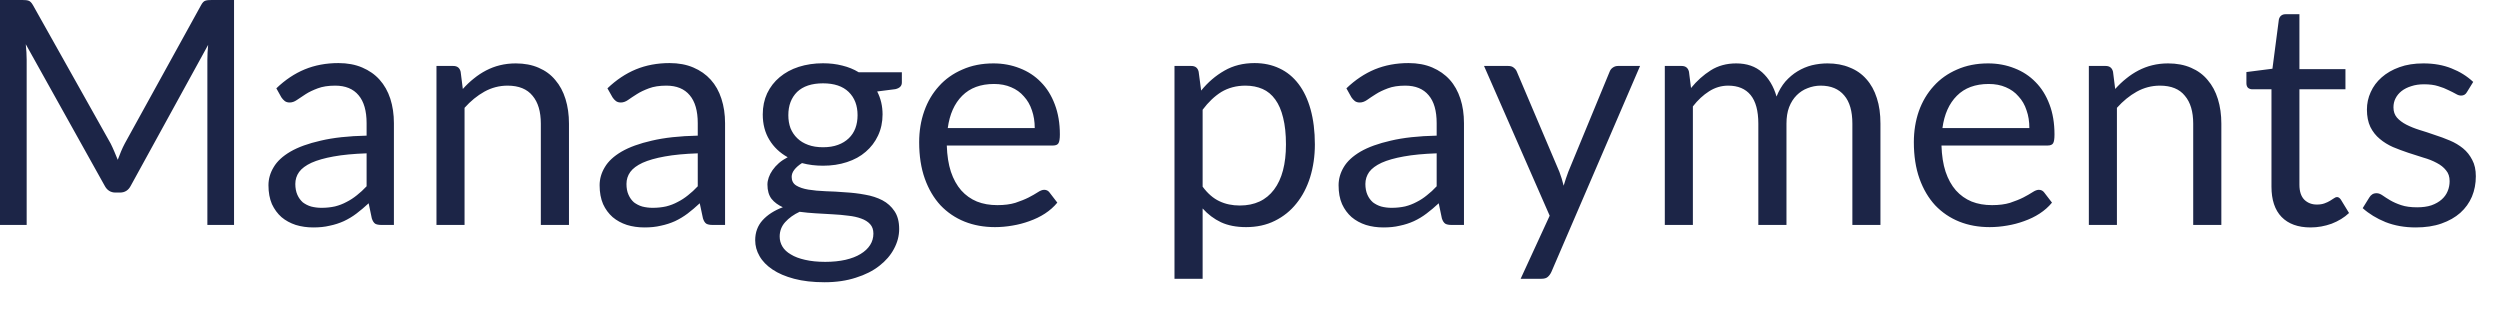 <?xml version="1.0" encoding="utf-8"?>
<svg xmlns="http://www.w3.org/2000/svg" fill="none" height="100%" overflow="visible" preserveAspectRatio="none" style="display: block;" viewBox="0 0 39 5" width="100%">
<path d="M3.651 0V3.509H3.235V0.931C3.235 0.896 3.236 0.859 3.238 0.82C3.241 0.781 3.244 0.741 3.247 0.7L2.042 2.894C2.005 2.968 1.948 3.004 1.871 3.004H1.802C1.726 3.004 1.669 2.968 1.631 2.894L0.402 0.69C0.411 0.777 0.416 0.857 0.416 0.931V3.509H0V0H0.35C0.393 0 0.425 0.003 0.448 0.012C0.471 0.02 0.493 0.043 0.514 0.08L1.727 2.241C1.746 2.279 1.765 2.32 1.783 2.363C1.802 2.405 1.82 2.449 1.837 2.493C1.853 2.449 1.87 2.405 1.888 2.363C1.906 2.319 1.926 2.278 1.947 2.238L3.137 0.08C3.157 0.043 3.178 0.02 3.201 0.012C3.225 0.003 3.259 0 3.301 0H3.651ZM5.719 2.392C5.518 2.399 5.346 2.415 5.204 2.441C5.064 2.466 4.949 2.499 4.859 2.539C4.771 2.58 4.706 2.628 4.666 2.683C4.626 2.739 4.607 2.801 4.607 2.87C4.607 2.935 4.618 2.991 4.639 3.039C4.66 3.087 4.689 3.125 4.724 3.157C4.762 3.185 4.805 3.208 4.854 3.222C4.905 3.235 4.959 3.242 5.016 3.242C5.093 3.242 5.163 3.234 5.226 3.22C5.29 3.204 5.35 3.181 5.405 3.151C5.462 3.123 5.516 3.087 5.567 3.046C5.619 3.005 5.67 2.959 5.719 2.906V2.392ZM4.311 1.378C4.448 1.246 4.595 1.148 4.754 1.082C4.912 1.017 5.088 0.984 5.28 0.984C5.419 0.984 5.542 1.007 5.65 1.053C5.758 1.099 5.849 1.162 5.922 1.244C5.995 1.325 6.051 1.424 6.089 1.54C6.126 1.656 6.145 1.783 6.145 1.922V3.509H5.951C5.909 3.509 5.876 3.503 5.853 3.49C5.831 3.475 5.813 3.447 5.8 3.406L5.751 3.171C5.685 3.232 5.622 3.285 5.56 3.332C5.498 3.379 5.432 3.418 5.364 3.45C5.295 3.481 5.222 3.505 5.143 3.521C5.066 3.54 4.981 3.548 4.886 3.548C4.79 3.548 4.699 3.535 4.614 3.509C4.529 3.481 4.455 3.441 4.391 3.387C4.329 3.332 4.28 3.265 4.242 3.184C4.206 3.1 4.188 3.002 4.188 2.89C4.188 2.792 4.215 2.697 4.269 2.608C4.323 2.516 4.41 2.436 4.531 2.365C4.652 2.295 4.809 2.238 5.004 2.194C5.198 2.148 5.436 2.122 5.719 2.116V1.922C5.719 1.729 5.677 1.584 5.594 1.486C5.511 1.386 5.389 1.336 5.229 1.336C5.121 1.336 5.031 1.35 4.957 1.378C4.885 1.405 4.822 1.434 4.768 1.469C4.716 1.502 4.671 1.532 4.631 1.56C4.594 1.586 4.556 1.599 4.519 1.599C4.489 1.599 4.464 1.592 4.443 1.577C4.422 1.56 4.404 1.541 4.389 1.518L4.311 1.378ZM7.22 1.388C7.274 1.328 7.331 1.273 7.392 1.225C7.452 1.176 7.516 1.134 7.583 1.099C7.651 1.064 7.723 1.036 7.798 1.018C7.875 0.999 7.957 0.989 8.046 0.989C8.181 0.989 8.3 1.012 8.403 1.057C8.508 1.102 8.594 1.165 8.663 1.249C8.733 1.33 8.786 1.429 8.822 1.545C8.858 1.661 8.876 1.79 8.876 1.929V3.509H8.437V1.929C8.437 1.741 8.394 1.596 8.308 1.494C8.223 1.389 8.093 1.336 7.918 1.336C7.789 1.336 7.668 1.368 7.556 1.43C7.445 1.492 7.342 1.576 7.247 1.682V3.509H6.809V1.029H7.071C7.133 1.029 7.171 1.058 7.186 1.119L7.22 1.388ZM10.885 2.392C10.684 2.399 10.512 2.415 10.37 2.441C10.23 2.466 10.115 2.499 10.025 2.539C9.937 2.58 9.872 2.628 9.832 2.683C9.792 2.739 9.773 2.801 9.773 2.87C9.773 2.935 9.783 2.991 9.805 3.039C9.826 3.087 9.854 3.125 9.89 3.157C9.928 3.185 9.971 3.208 10.02 3.222C10.071 3.235 10.125 3.242 10.182 3.242C10.258 3.242 10.329 3.234 10.392 3.22C10.456 3.204 10.516 3.181 10.571 3.151C10.628 3.123 10.682 3.087 10.733 3.046C10.785 3.005 10.836 2.959 10.885 2.906V2.392ZM9.476 1.378C9.614 1.246 9.761 1.148 9.92 1.082C10.078 1.017 10.254 0.984 10.446 0.984C10.585 0.984 10.708 1.007 10.816 1.053C10.924 1.099 11.014 1.162 11.088 1.244C11.161 1.325 11.217 1.424 11.254 1.54C11.292 1.656 11.311 1.783 11.311 1.922V3.509H11.117C11.075 3.509 11.042 3.503 11.019 3.49C10.996 3.475 10.979 3.447 10.966 3.406L10.916 3.171C10.851 3.232 10.787 3.285 10.726 3.332C10.663 3.379 10.598 3.418 10.53 3.45C10.461 3.481 10.387 3.505 10.309 3.521C10.232 3.54 10.147 3.548 10.052 3.548C9.956 3.548 9.865 3.535 9.78 3.509C9.695 3.481 9.621 3.441 9.557 3.387C9.495 3.332 9.445 3.265 9.408 3.184C9.372 3.1 9.354 3.002 9.354 2.89C9.354 2.792 9.381 2.697 9.435 2.608C9.489 2.516 9.576 2.436 9.697 2.365C9.818 2.295 9.975 2.238 10.169 2.194C10.364 2.148 10.602 2.122 10.885 2.116V1.922C10.885 1.729 10.843 1.584 10.76 1.486C10.677 1.386 10.555 1.336 10.395 1.336C10.287 1.336 10.197 1.35 10.123 1.378C10.051 1.405 9.988 1.434 9.934 1.469C9.882 1.502 9.836 1.532 9.797 1.56C9.76 1.586 9.722 1.599 9.685 1.599C9.655 1.599 9.63 1.592 9.609 1.577C9.587 1.56 9.57 1.541 9.555 1.518L9.476 1.378ZM12.839 2.297C12.928 2.297 13.005 2.285 13.072 2.26C13.139 2.236 13.195 2.201 13.241 2.157C13.287 2.113 13.321 2.061 13.344 2C13.367 1.938 13.378 1.871 13.378 1.797C13.378 1.645 13.332 1.525 13.239 1.434C13.147 1.345 13.014 1.3 12.839 1.3C12.663 1.3 12.528 1.345 12.435 1.434C12.344 1.525 12.298 1.645 12.298 1.797C12.298 1.871 12.309 1.938 12.332 2C12.357 2.061 12.392 2.113 12.438 2.157C12.483 2.201 12.54 2.236 12.607 2.26C12.674 2.285 12.751 2.297 12.839 2.297ZM13.625 3.644C13.625 3.583 13.608 3.534 13.574 3.497C13.54 3.459 13.493 3.43 13.434 3.409C13.377 3.388 13.31 3.373 13.234 3.365C13.157 3.355 13.075 3.347 12.989 3.343C12.904 3.338 12.817 3.332 12.729 3.328C12.641 3.323 12.556 3.315 12.474 3.304C12.383 3.346 12.308 3.4 12.249 3.465C12.192 3.528 12.163 3.604 12.163 3.69C12.163 3.746 12.177 3.798 12.205 3.845C12.234 3.894 12.278 3.935 12.337 3.969C12.396 4.006 12.47 4.033 12.558 4.053C12.648 4.074 12.753 4.085 12.874 4.085C12.991 4.085 13.097 4.074 13.19 4.053C13.283 4.031 13.361 4.002 13.425 3.962C13.49 3.923 13.54 3.876 13.574 3.822C13.608 3.769 13.625 3.709 13.625 3.644ZM14.069 1.127V1.287C14.069 1.342 14.034 1.376 13.966 1.391L13.684 1.427C13.74 1.535 13.768 1.655 13.768 1.785C13.768 1.906 13.744 2.016 13.697 2.116C13.651 2.214 13.587 2.298 13.505 2.368C13.424 2.439 13.326 2.492 13.212 2.529C13.097 2.567 12.973 2.585 12.839 2.585C12.723 2.585 12.614 2.572 12.511 2.544C12.459 2.577 12.419 2.612 12.391 2.649C12.363 2.685 12.35 2.722 12.35 2.76C12.35 2.818 12.373 2.864 12.421 2.894C12.47 2.924 12.533 2.945 12.611 2.958C12.69 2.971 12.779 2.979 12.879 2.983C12.98 2.986 13.082 2.991 13.187 3C13.293 3.006 13.396 3.018 13.496 3.037C13.597 3.054 13.687 3.084 13.765 3.124C13.843 3.165 13.906 3.222 13.954 3.294C14.003 3.366 14.027 3.458 14.027 3.573C14.027 3.679 14 3.782 13.946 3.882C13.894 3.981 13.818 4.069 13.719 4.146C13.619 4.225 13.496 4.287 13.351 4.332C13.207 4.379 13.045 4.403 12.864 4.403C12.683 4.403 12.524 4.385 12.389 4.349C12.253 4.313 12.141 4.265 12.051 4.204C11.961 4.144 11.893 4.074 11.848 3.994C11.803 3.916 11.781 3.834 11.781 3.747C11.781 3.625 11.82 3.52 11.896 3.436C11.973 3.351 12.079 3.283 12.212 3.233C12.139 3.199 12.08 3.157 12.036 3.102C11.994 3.047 11.972 2.973 11.972 2.879C11.972 2.843 11.979 2.807 11.992 2.769C12.005 2.731 12.025 2.692 12.051 2.655C12.079 2.615 12.112 2.578 12.151 2.544C12.19 2.51 12.236 2.48 12.288 2.453C12.166 2.385 12.07 2.294 12.002 2.181C11.933 2.068 11.899 1.936 11.899 1.785C11.899 1.664 11.922 1.555 11.967 1.457C12.015 1.357 12.08 1.273 12.163 1.204C12.247 1.134 12.345 1.08 12.46 1.043C12.576 1.006 12.702 0.987 12.839 0.987C12.947 0.987 13.047 0.999 13.14 1.023C13.234 1.046 13.319 1.08 13.395 1.127H14.069ZM16.142 1.998C16.142 1.897 16.127 1.804 16.098 1.721C16.07 1.636 16.028 1.564 15.973 1.504C15.919 1.441 15.853 1.394 15.774 1.361C15.696 1.327 15.607 1.31 15.507 1.31C15.298 1.31 15.133 1.371 15.01 1.494C14.889 1.615 14.814 1.783 14.785 1.998H16.142ZM16.494 3.161C16.44 3.227 16.376 3.283 16.301 3.332C16.226 3.381 16.145 3.419 16.058 3.45C15.973 3.481 15.885 3.504 15.794 3.519C15.703 3.535 15.612 3.543 15.522 3.543C15.351 3.543 15.192 3.515 15.047 3.457C14.903 3.399 14.778 3.314 14.672 3.203C14.568 3.09 14.486 2.952 14.427 2.787C14.368 2.622 14.339 2.432 14.339 2.218C14.339 2.046 14.365 1.884 14.418 1.734C14.471 1.583 14.548 1.454 14.648 1.344C14.747 1.233 14.869 1.147 15.013 1.085C15.156 1.021 15.318 0.989 15.498 0.989C15.646 0.989 15.783 1.015 15.909 1.065C16.036 1.114 16.146 1.186 16.237 1.28C16.33 1.373 16.403 1.49 16.455 1.629C16.507 1.765 16.534 1.922 16.534 2.098C16.534 2.167 16.526 2.213 16.511 2.236C16.497 2.258 16.469 2.27 16.428 2.27H14.77C14.775 2.426 14.796 2.563 14.834 2.679C14.873 2.795 14.927 2.892 14.995 2.97C15.064 3.047 15.146 3.105 15.24 3.144C15.335 3.182 15.441 3.2 15.559 3.2C15.668 3.2 15.762 3.188 15.84 3.164C15.92 3.137 15.989 3.11 16.046 3.081C16.103 3.051 16.151 3.025 16.188 3C16.227 2.974 16.261 2.961 16.289 2.961C16.325 2.961 16.352 2.975 16.372 3.002L16.494 3.161ZM18.761 2.912C18.84 3.019 18.928 3.095 19.023 3.139C19.117 3.184 19.223 3.206 19.341 3.206C19.573 3.206 19.751 3.123 19.875 2.958C19.999 2.794 20.061 2.558 20.061 2.253C20.061 2.091 20.046 1.952 20.017 1.837C19.989 1.72 19.948 1.626 19.894 1.552C19.84 1.477 19.774 1.422 19.696 1.388C19.618 1.354 19.529 1.336 19.429 1.336C19.287 1.336 19.162 1.37 19.054 1.434C18.948 1.5 18.85 1.593 18.761 1.712V2.912ZM18.738 1.413C18.843 1.284 18.964 1.18 19.101 1.102C19.238 1.023 19.395 0.984 19.571 0.984C19.715 0.984 19.845 1.012 19.96 1.067C20.076 1.121 20.175 1.202 20.257 1.31C20.338 1.416 20.401 1.548 20.445 1.706C20.489 1.865 20.512 2.047 20.512 2.253C20.512 2.436 20.487 2.606 20.438 2.765C20.389 2.921 20.318 3.058 20.225 3.173C20.134 3.288 20.021 3.379 19.887 3.445C19.755 3.511 19.605 3.543 19.439 3.543C19.287 3.543 19.157 3.518 19.047 3.467C18.939 3.416 18.844 3.344 18.761 3.252V4.349H18.322V1.029H18.584C18.646 1.029 18.685 1.058 18.699 1.119L18.738 1.413ZM22.412 2.392C22.211 2.399 22.04 2.415 21.898 2.441C21.758 2.466 21.642 2.499 21.553 2.539C21.465 2.58 21.4 2.628 21.359 2.683C21.32 2.739 21.3 2.801 21.3 2.87C21.3 2.935 21.311 2.991 21.332 3.039C21.353 3.087 21.382 3.125 21.418 3.157C21.456 3.185 21.499 3.208 21.548 3.222C21.598 3.235 21.652 3.242 21.709 3.242C21.786 3.242 21.856 3.234 21.92 3.22C21.984 3.204 22.043 3.181 22.099 3.151C22.156 3.123 22.21 3.087 22.26 3.046C22.313 3.005 22.363 2.959 22.412 2.906V2.392ZM21.004 1.378C21.141 1.246 21.289 1.148 21.447 1.082C21.606 1.017 21.781 0.984 21.974 0.984C22.113 0.984 22.236 1.007 22.344 1.053C22.451 1.099 22.542 1.162 22.616 1.244C22.689 1.325 22.744 1.424 22.782 1.54C22.82 1.656 22.838 1.783 22.838 1.922V3.509H22.645C22.602 3.509 22.57 3.503 22.547 3.49C22.524 3.475 22.506 3.447 22.493 3.406L22.444 3.171C22.379 3.232 22.315 3.285 22.253 3.332C22.191 3.379 22.126 3.418 22.057 3.45C21.989 3.481 21.915 3.505 21.837 3.521C21.76 3.54 21.674 3.548 21.58 3.548C21.483 3.548 21.393 3.535 21.308 3.509C21.223 3.481 21.149 3.441 21.085 3.387C21.023 3.332 20.973 3.265 20.936 3.184C20.899 3.1 20.882 3.002 20.882 2.89C20.882 2.792 20.909 2.697 20.962 2.608C21.016 2.516 21.104 2.436 21.224 2.365C21.345 2.295 21.503 2.238 21.697 2.194C21.891 2.148 22.13 2.122 22.412 2.116V1.922C22.412 1.729 22.371 1.584 22.287 1.486C22.204 1.386 22.082 1.336 21.922 1.336C21.815 1.336 21.724 1.35 21.651 1.378C21.579 1.405 21.516 1.434 21.462 1.469C21.41 1.502 21.364 1.532 21.325 1.56C21.287 1.586 21.25 1.599 21.212 1.599C21.183 1.599 21.157 1.592 21.136 1.577C21.115 1.56 21.097 1.541 21.082 1.518L21.004 1.378ZM25.585 1.029L24.202 4.241C24.187 4.274 24.168 4.3 24.145 4.32C24.124 4.339 24.091 4.349 24.045 4.349H23.722L24.175 3.365L23.151 1.029H23.528C23.566 1.029 23.595 1.038 23.616 1.057C23.639 1.076 23.655 1.096 23.663 1.119L24.327 2.682C24.353 2.75 24.375 2.822 24.393 2.897C24.416 2.82 24.44 2.747 24.466 2.679L25.11 1.119C25.12 1.092 25.136 1.071 25.159 1.055C25.184 1.037 25.211 1.029 25.24 1.029H25.585ZM25.971 3.509V1.029H26.233C26.295 1.029 26.333 1.058 26.348 1.119L26.38 1.373C26.471 1.261 26.574 1.169 26.688 1.097C26.802 1.025 26.935 0.989 27.085 0.989C27.251 0.989 27.386 1.036 27.489 1.128C27.593 1.222 27.669 1.348 27.714 1.506C27.75 1.416 27.796 1.338 27.851 1.273C27.909 1.208 27.972 1.154 28.042 1.112C28.113 1.069 28.187 1.038 28.265 1.018C28.345 0.999 28.426 0.989 28.508 0.989C28.638 0.989 28.754 1.01 28.855 1.053C28.958 1.093 29.045 1.154 29.115 1.234C29.187 1.314 29.242 1.413 29.279 1.531C29.317 1.646 29.335 1.779 29.335 1.929V3.509H28.897V1.929C28.897 1.735 28.855 1.588 28.77 1.489C28.685 1.387 28.562 1.336 28.402 1.336C28.331 1.336 28.262 1.35 28.197 1.376C28.133 1.4 28.077 1.437 28.028 1.486C27.979 1.535 27.939 1.597 27.91 1.672C27.882 1.746 27.869 1.832 27.869 1.929V3.509H27.43V1.929C27.43 1.73 27.39 1.581 27.31 1.483C27.23 1.385 27.113 1.336 26.96 1.336C26.852 1.336 26.753 1.366 26.661 1.425C26.57 1.483 26.486 1.56 26.409 1.66V3.509H25.971ZM31.658 1.998C31.658 1.897 31.644 1.804 31.614 1.721C31.587 1.636 31.545 1.564 31.489 1.504C31.436 1.441 31.369 1.394 31.291 1.361C31.213 1.327 31.124 1.31 31.024 1.31C30.815 1.31 30.649 1.371 30.527 1.494C30.406 1.615 30.331 1.783 30.302 1.998H31.658ZM32.011 3.161C31.957 3.227 31.893 3.283 31.818 3.332C31.743 3.381 31.662 3.419 31.575 3.45C31.49 3.481 31.402 3.504 31.311 3.519C31.219 3.535 31.129 3.543 31.039 3.543C30.867 3.543 30.709 3.515 30.564 3.457C30.42 3.399 30.295 3.314 30.189 3.203C30.085 3.09 30.003 2.952 29.944 2.787C29.885 2.622 29.856 2.432 29.856 2.218C29.856 2.046 29.882 1.884 29.934 1.734C29.988 1.583 30.065 1.454 30.165 1.344C30.264 1.233 30.386 1.147 30.529 1.085C30.673 1.021 30.835 0.989 31.014 0.989C31.163 0.989 31.3 1.015 31.426 1.065C31.553 1.114 31.663 1.186 31.754 1.28C31.847 1.373 31.92 1.49 31.972 1.629C32.024 1.765 32.05 1.922 32.05 2.098C32.05 2.167 32.043 2.213 32.028 2.236C32.014 2.258 31.986 2.27 31.945 2.27H30.287C30.292 2.426 30.313 2.563 30.351 2.679C30.39 2.795 30.444 2.892 30.512 2.97C30.581 3.047 30.663 3.105 30.757 3.144C30.852 3.182 30.958 3.2 31.076 3.2C31.185 3.2 31.279 3.188 31.357 3.164C31.437 3.137 31.506 3.11 31.563 3.081C31.62 3.051 31.667 3.025 31.705 3C31.744 2.974 31.778 2.961 31.805 2.961C31.841 2.961 31.869 2.975 31.889 3.002L32.011 3.161ZM32.997 1.388C33.051 1.328 33.108 1.273 33.169 1.225C33.229 1.176 33.293 1.134 33.36 1.099C33.428 1.064 33.5 1.036 33.575 1.018C33.652 0.999 33.734 0.989 33.822 0.989C33.958 0.989 34.077 1.012 34.18 1.057C34.285 1.102 34.371 1.165 34.44 1.249C34.51 1.33 34.563 1.429 34.599 1.545C34.635 1.661 34.653 1.79 34.653 1.929V3.509H34.214V1.929C34.214 1.741 34.171 1.596 34.084 1.494C34 1.389 33.87 1.336 33.695 1.336C33.566 1.336 33.445 1.368 33.333 1.43C33.222 1.492 33.119 1.576 33.024 1.682V3.509H32.586V1.029H32.848C32.91 1.029 32.948 1.058 32.963 1.119L32.997 1.388ZM36.045 3.548C35.849 3.548 35.698 3.493 35.592 3.384C35.487 3.275 35.435 3.117 35.435 2.912V1.393H35.136C35.11 1.393 35.088 1.385 35.07 1.371C35.053 1.355 35.044 1.33 35.044 1.298V1.124L35.45 1.072L35.55 0.306C35.555 0.282 35.566 0.262 35.582 0.247C35.6 0.231 35.623 0.222 35.651 0.222H35.871V1.078H36.589V1.393H35.871V2.882C35.871 2.987 35.897 3.064 35.947 3.115C35.998 3.165 36.063 3.191 36.143 3.191C36.189 3.191 36.228 3.185 36.261 3.173C36.295 3.161 36.324 3.147 36.349 3.132C36.373 3.117 36.394 3.104 36.41 3.093C36.428 3.08 36.444 3.074 36.457 3.074C36.479 3.074 36.5 3.088 36.518 3.115L36.645 3.323C36.57 3.394 36.479 3.449 36.373 3.49C36.267 3.528 36.158 3.548 36.045 3.548ZM38.484 1.437C38.464 1.473 38.434 1.491 38.393 1.491C38.369 1.491 38.341 1.483 38.31 1.464C38.279 1.447 38.241 1.427 38.195 1.406C38.151 1.383 38.098 1.362 38.036 1.344C37.974 1.324 37.9 1.315 37.815 1.315C37.742 1.315 37.676 1.324 37.617 1.344C37.558 1.362 37.508 1.387 37.465 1.42C37.424 1.453 37.392 1.491 37.37 1.535C37.348 1.578 37.338 1.624 37.338 1.675C37.338 1.739 37.356 1.791 37.392 1.834C37.429 1.876 37.478 1.913 37.538 1.944C37.599 1.975 37.667 2.003 37.744 2.027C37.821 2.05 37.899 2.076 37.979 2.104C38.061 2.13 38.14 2.159 38.217 2.192C38.294 2.224 38.362 2.265 38.423 2.314C38.483 2.363 38.531 2.424 38.567 2.495C38.605 2.565 38.623 2.65 38.623 2.75C38.623 2.864 38.603 2.97 38.562 3.068C38.521 3.164 38.461 3.248 38.381 3.32C38.301 3.391 38.203 3.446 38.087 3.487C37.971 3.528 37.837 3.548 37.685 3.548C37.512 3.548 37.356 3.52 37.215 3.465C37.075 3.408 36.956 3.335 36.858 3.247L36.961 3.081C36.974 3.06 36.989 3.043 37.007 3.032C37.025 3.02 37.048 3.014 37.076 3.014C37.105 3.014 37.136 3.026 37.169 3.049C37.201 3.072 37.241 3.097 37.286 3.124C37.334 3.152 37.391 3.178 37.458 3.2C37.525 3.223 37.608 3.234 37.708 3.234C37.792 3.234 37.867 3.224 37.93 3.203C37.994 3.18 38.047 3.15 38.09 3.112C38.132 3.075 38.163 3.032 38.183 2.983C38.204 2.934 38.214 2.881 38.214 2.826C38.214 2.757 38.196 2.701 38.158 2.657C38.122 2.611 38.074 2.573 38.014 2.542C37.953 2.509 37.884 2.481 37.805 2.459C37.729 2.434 37.65 2.409 37.568 2.383C37.488 2.356 37.409 2.327 37.33 2.294C37.254 2.26 37.185 2.218 37.125 2.167C37.064 2.117 37.015 2.055 36.978 1.981C36.942 1.906 36.924 1.815 36.924 1.709C36.924 1.615 36.943 1.524 36.983 1.437C37.022 1.349 37.079 1.273 37.154 1.207C37.229 1.141 37.321 1.087 37.431 1.048C37.54 1.008 37.665 0.989 37.805 0.989C37.969 0.989 38.115 1.015 38.244 1.067C38.374 1.118 38.487 1.189 38.582 1.278L38.484 1.437Z" fill="#1C2547" id="Vector"/>
</svg>